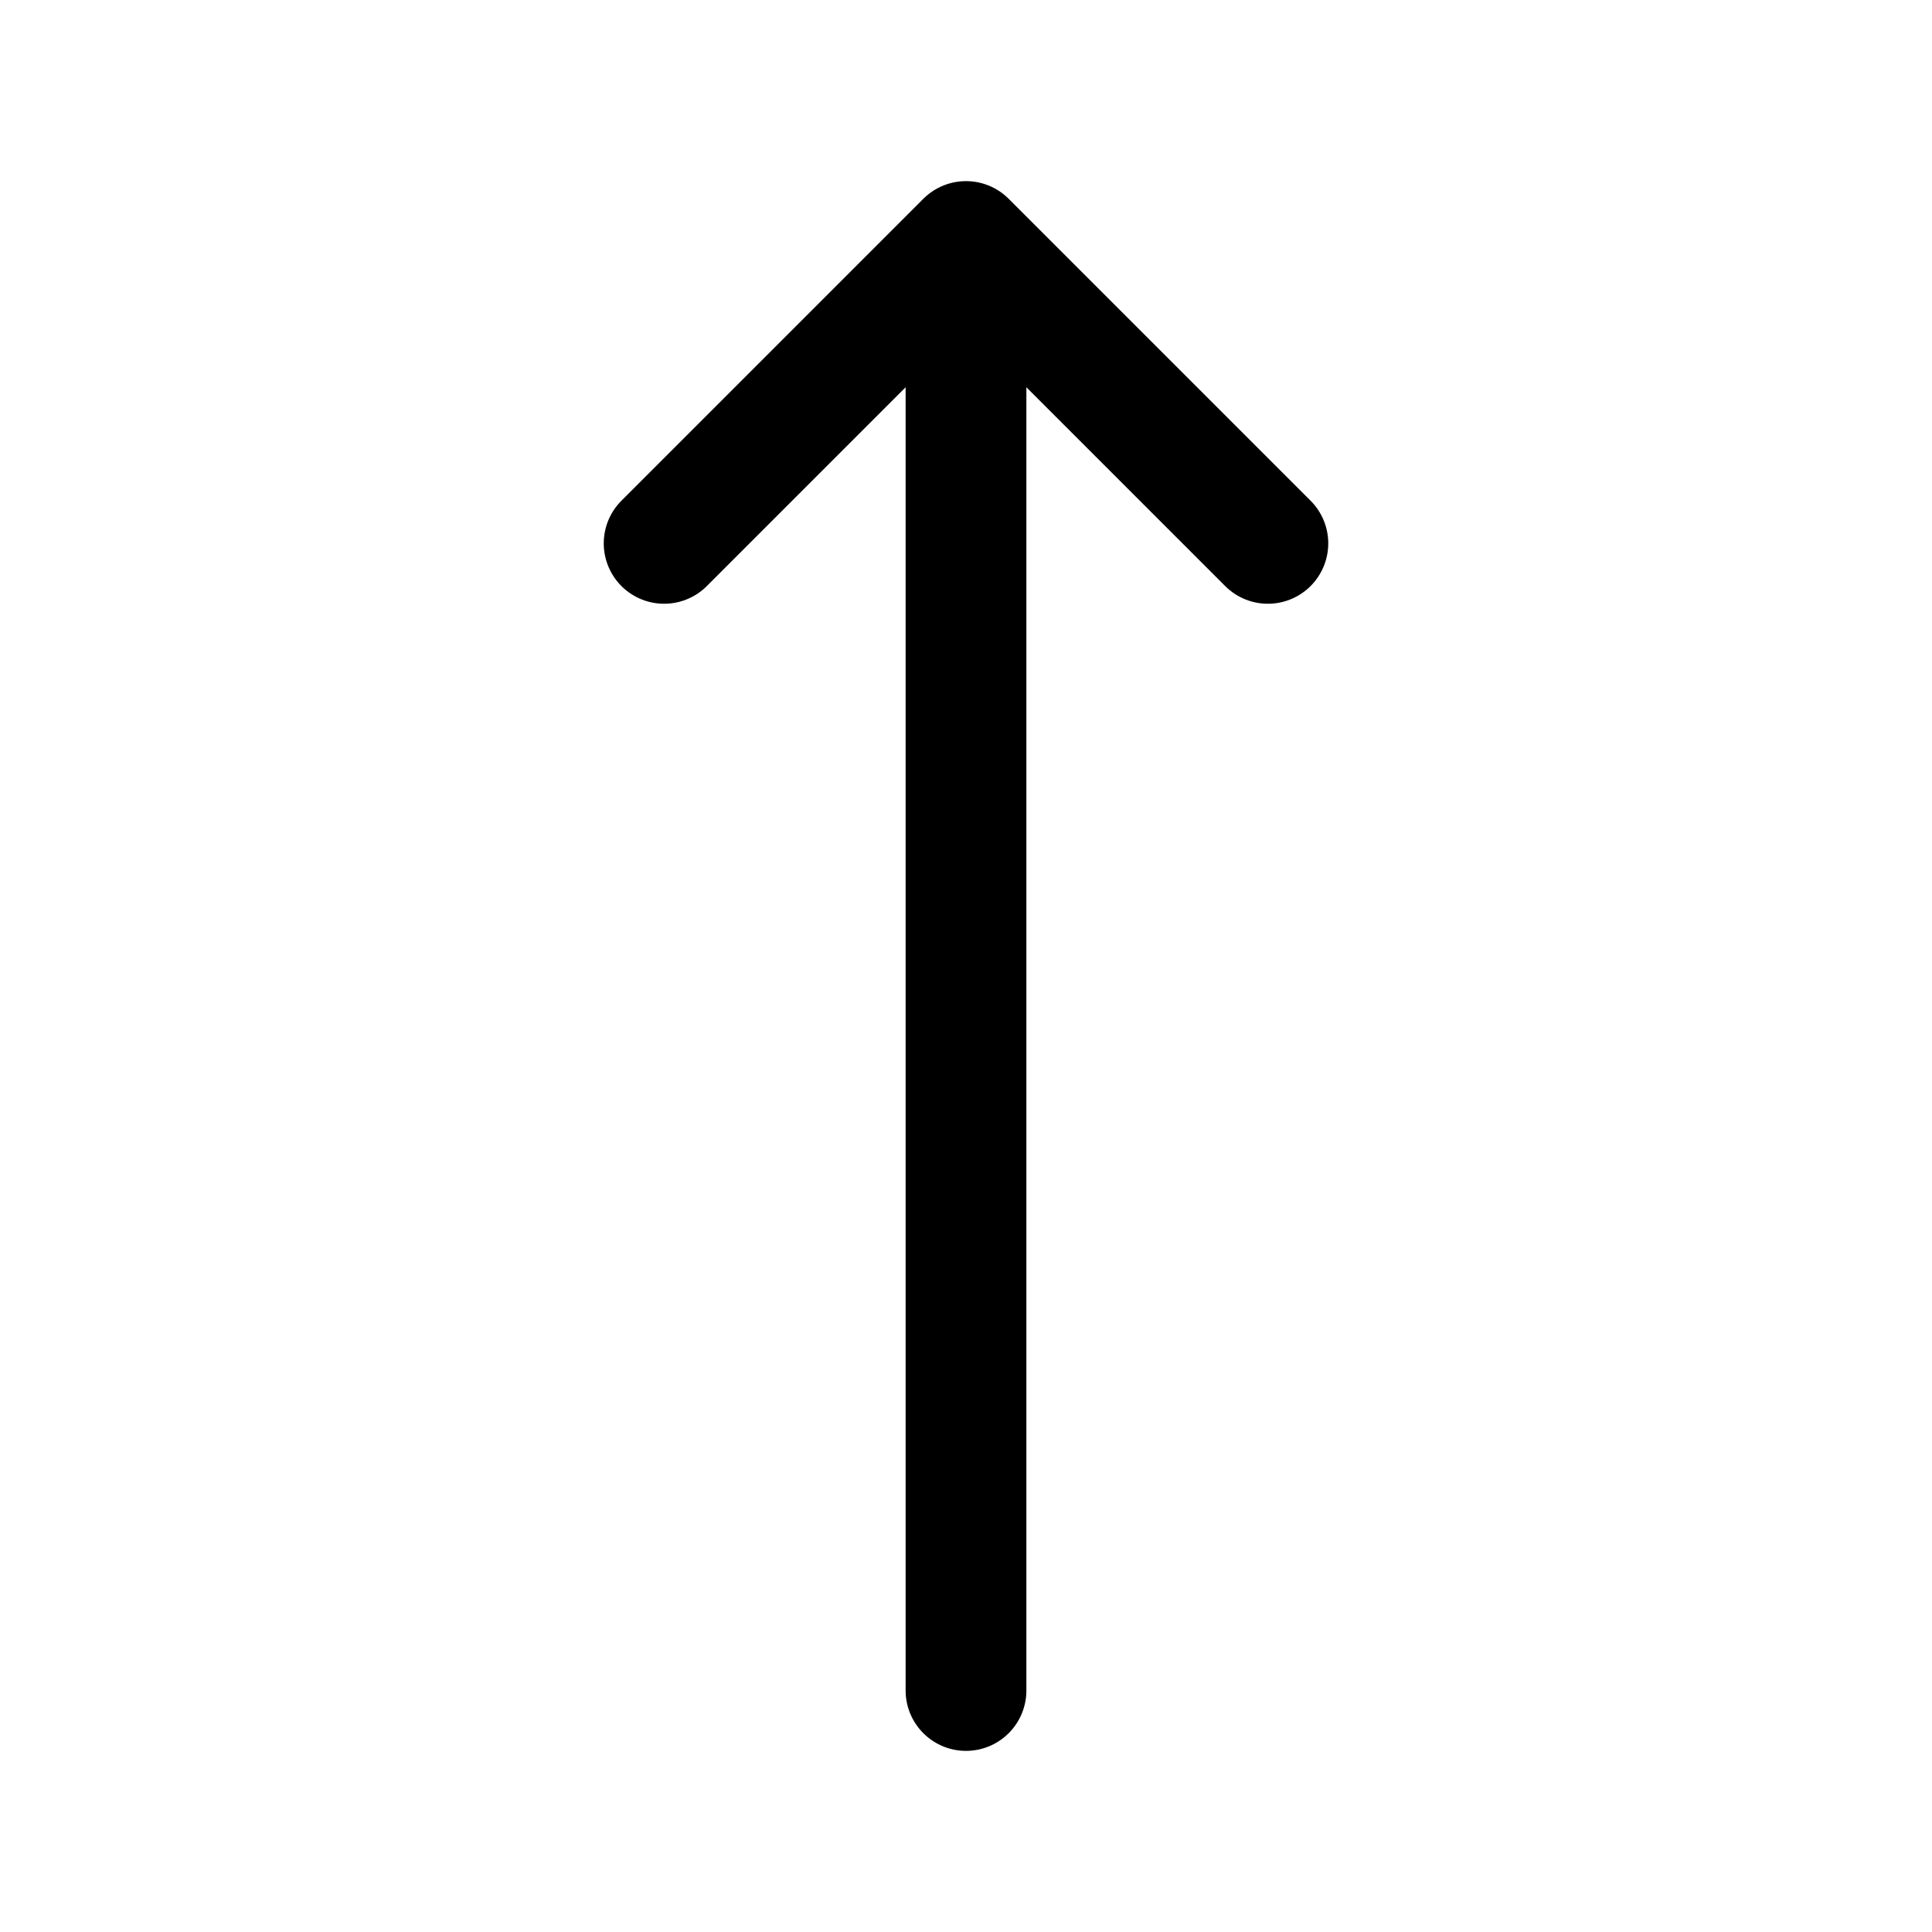 <svg xmlns="http://www.w3.org/2000/svg" fill="none" viewBox="0 0 24 24" stroke-width="1.5" stroke="currentColor" aria-hidden="true">
  <path stroke-linecap="round" stroke-linejoin="round" d="M8.25 6.75L12 3m0 0l3.75 3.75M12 3v18"/>
</svg>
